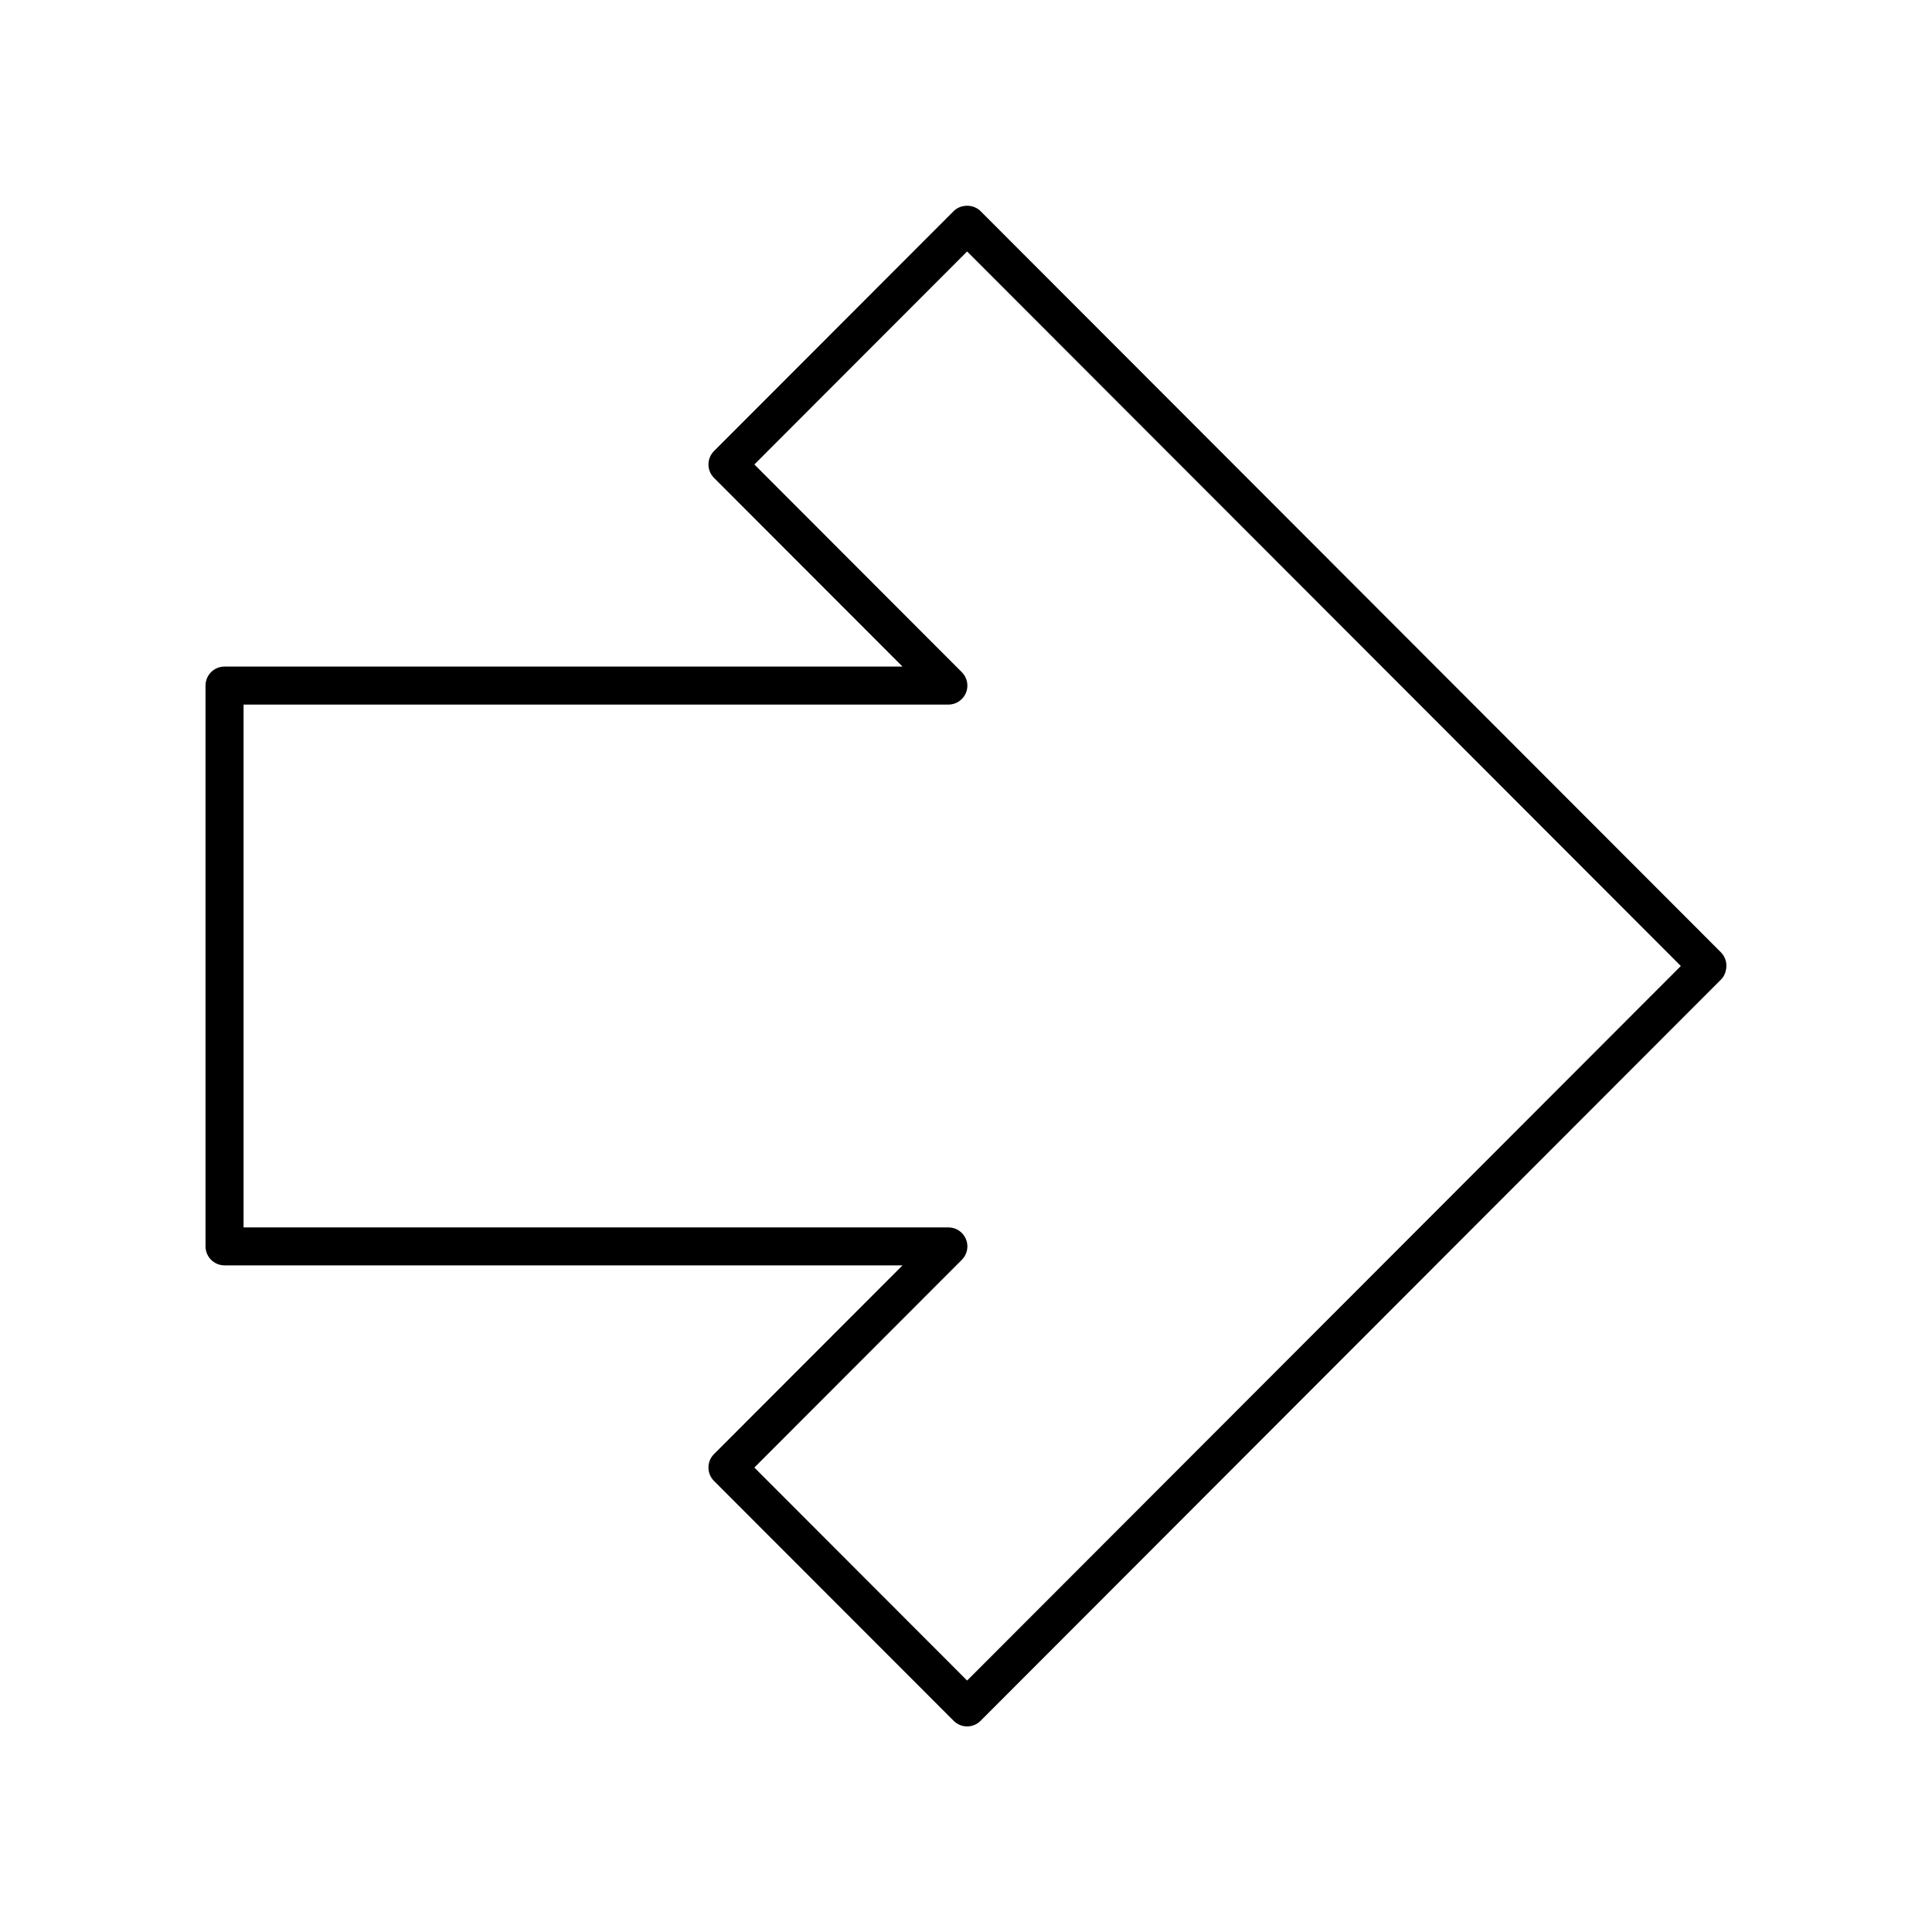 <?xml version="1.0" encoding="UTF-8"?>
<!-- Uploaded to: SVG Repo, www.svgrepo.com, Generator: SVG Repo Mixer Tools -->
<svg fill="#000000" width="800px" height="800px" version="1.1" viewBox="144 144 512 512" xmlns="http://www.w3.org/2000/svg">
 <path d="m203.51 479.34h179.66l-49.949 50.008c-1.969 1.965-1.969 5.152 0 7.121l63.512 63.57c0.941 0.949 2.223 1.48 3.559 1.48 1.34 0 2.617-0.531 3.562-1.477l196.19-196.41c0.754-0.754 1.211-1.695 1.371-2.684 0.328-1.605-0.129-3.344-1.371-4.59l-196.19-196.41c-1.891-1.895-5.234-1.895-7.125 0l-63.504 63.578c-1.969 1.965-1.969 5.152 0 7.121l49.949 50.004-179.67-0.004c-2.785 0-5.039 2.254-5.039 5.039v148.61c0.004 2.781 2.254 5.039 5.039 5.039zm5.039-148.61h186.78c2.035 0 3.871-1.227 4.656-3.109 0.781-1.883 0.348-4.047-1.094-5.488l-54.98-55.043 56.387-56.449 189.14 189.36-189.14 189.36-56.387-56.445 54.98-55.047c1.441-1.441 1.875-3.606 1.094-5.488s-2.617-3.109-4.656-3.109h-186.78z"/>
</svg>